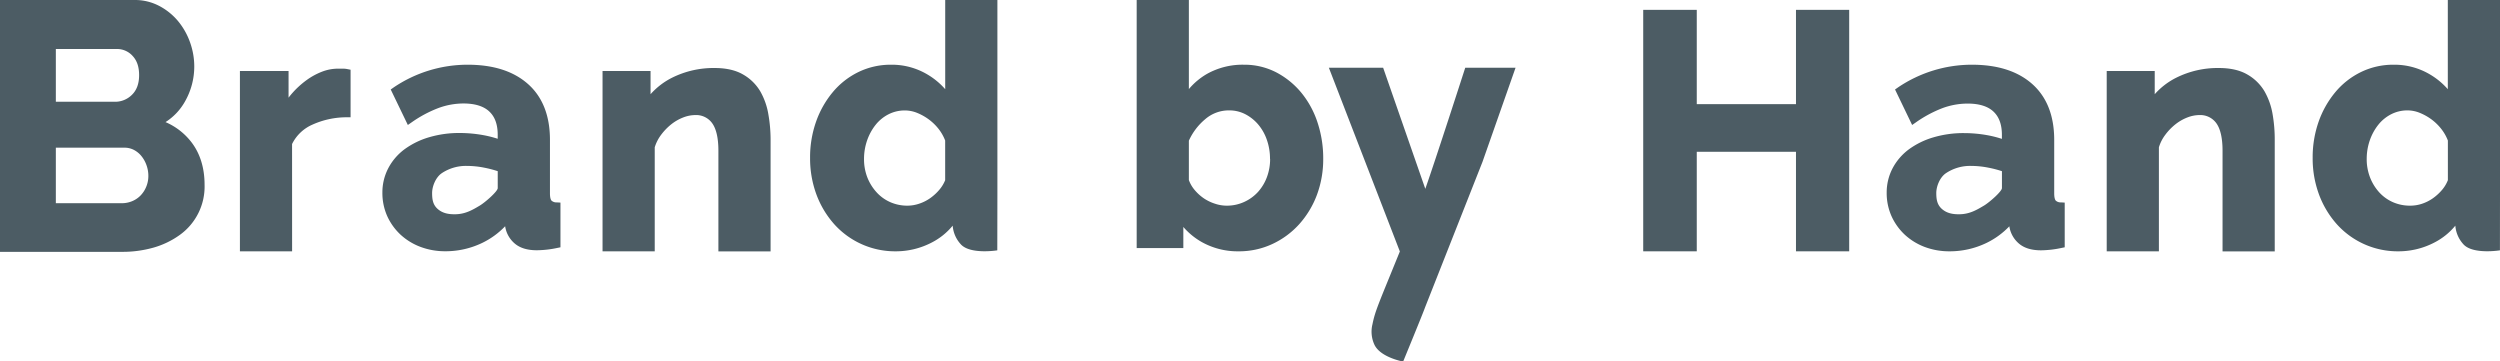 <svg id="Blues" xmlns="http://www.w3.org/2000/svg" viewBox="0 0 1197.59 173.15"><defs><style>.cls-1{fill:#4c5c64;}</style></defs><path class="cls-1" d="M79.29,58.49a27.79,27.79,0,0,0,9.23-9.71,33.83,33.83,0,0,0,4.54-17,34.33,34.33,0,0,0-2-11.44,33.49,33.49,0,0,0-5.69-10.14,29.66,29.66,0,0,0-9-7.31A25,25,0,0,0,64.42,0H0V120.64H58.35a54.31,54.31,0,0,0,15.09-2,40.43,40.43,0,0,0,12.63-6.06A28.51,28.51,0,0,0,98,88.55c0-8.08-2.11-14.94-6.25-20.37A31.17,31.17,0,0,0,79.29,58.49ZM63.37,96.34a12.67,12.67,0,0,1-5,1H26.75V70.74H59.5a9.88,9.88,0,0,1,4.5,1,11.46,11.46,0,0,1,3.61,2.86A14.62,14.62,0,0,1,70.13,79a15.22,15.22,0,0,1,.94,5.28,13.44,13.44,0,0,1-1,5.13,13.24,13.24,0,0,1-2.7,4.2A11.9,11.9,0,0,1,63.37,96.34Zm-.14-50.95a11.35,11.35,0,0,1-8.33,3.36H26.75V23.47H55.89a10,10,0,0,1,7.61,3.29C65.61,29,66.64,32,66.64,36S65.52,43.15,63.23,45.39Z"/><path class="cls-1" d="M139.91,69a19.55,19.55,0,0,1,9.72-9.28A39.86,39.86,0,0,1,166,56.18l1.94,0V33.4l-1.59-.31a10.43,10.43,0,0,0-2-.2h-2.6a21.27,21.27,0,0,0-7.54,1.47,32.22,32.22,0,0,0-7.46,4.1,41.89,41.89,0,0,0-6.77,6.19c-.61.69-1.19,1.4-1.75,2.14V34h-23.3v86.4h25Z"/><path class="cls-1" d="M266.91,118.78l1.57-.32V97.05l-1.85-.1a3.42,3.42,0,0,1-2.46-.87c-.27-.33-.72-1.21-.72-3.46V67c0-11.55-3.53-20.54-10.5-26.73S236.32,31,224,31a63.15,63.15,0,0,0-35.4,10.87l-1.43,1,8.2,17,1.89-1.31a58,58,0,0,1,12.48-6.7A34.71,34.71,0,0,1,222,49.57c5.53,0,9.71,1.3,12.42,3.87s4,6.23,4,11.16v1.88a52.22,52.22,0,0,0-7.05-1.77,64.07,64.07,0,0,0-11.13-1,50.69,50.69,0,0,0-14.74,2.05,38.12,38.12,0,0,0-11.7,5.73,26.83,26.83,0,0,0-7.8,9.09,25,25,0,0,0-2.82,11.69,27.19,27.19,0,0,0,2.29,11.2,27.89,27.89,0,0,0,6.35,8.89,29.23,29.23,0,0,0,9.62,5.91,33.45,33.45,0,0,0,11.87,2.09,40.47,40.47,0,0,0,17.69-4,38,38,0,0,0,11-8l0,.14a13.41,13.41,0,0,0,4.69,8.25c2.5,2.08,6,3.13,10.46,3.13A49,49,0,0,0,266.91,118.78ZM238.43,82V90.1c0,1.57-5.94,6.78-8.59,8.38-3.35,2-6.71,4-11.4,4.15-3.42.1-6.34-.42-8.72-2.48S207,95.44,207,92.44s1.57-7.29,4.5-9.39a20.82,20.82,0,0,1,12.24-3.57,42.43,42.43,0,0,1,8.12.82A52.89,52.89,0,0,1,238.43,82Z"/><path class="cls-1" d="M364.21,43.78a22.46,22.46,0,0,0-8.26-8.1c-3.54-2.06-8.11-3.1-13.58-3.1A44.51,44.51,0,0,0,322,37.2a34.58,34.58,0,0,0-10.36,7.93V34h-23v86.4h25V70.56a19.7,19.7,0,0,1,3.07-6,27.46,27.46,0,0,1,4.91-5.06,22,22,0,0,1,5.7-3.25,16.23,16.23,0,0,1,5.76-1.13,9.42,9.42,0,0,1,8,3.79c2,2.68,3.06,7.15,3.06,13.29v48.23h25V67a70.24,70.24,0,0,0-1.05-12.14A33,33,0,0,0,364.21,43.78Z"/><path class="cls-1" d="M477.79,92.62V0h-25V42.73a34.83,34.83,0,0,0-8.43-7A33.35,33.35,0,0,0,426.88,31a35.3,35.3,0,0,0-15.66,3.51,37.23,37.23,0,0,0-12.29,9.63,45.7,45.7,0,0,0-8,14.14,51.25,51.25,0,0,0-2.87,17.34,49.77,49.77,0,0,0,3,17.45,44.73,44.73,0,0,0,8.48,14.23,39.2,39.2,0,0,0,29.64,13.09,37.18,37.18,0,0,0,17.19-4.23,31.62,31.62,0,0,0,10-8.06,14.82,14.82,0,0,0,4.1,9.15c4.72,4.72,17.27,2.67,17.27,2.67Zm-43,5.9a20.19,20.19,0,0,1-8.4-1.72,19.47,19.47,0,0,1-6.51-4.72A23.15,23.15,0,0,1,415.49,85a24.1,24.1,0,0,1-1.59-8.88,27,27,0,0,1,1.46-8.8,25.17,25.17,0,0,1,4.09-7.52,18.84,18.84,0,0,1,6.2-5.06,17,17,0,0,1,7.84-1.83A15.74,15.74,0,0,1,439.15,54a25.83,25.83,0,0,1,5.69,3.14,24.66,24.66,0,0,1,4.81,4.66,21.51,21.51,0,0,1,3.12,5.52v19A16.61,16.61,0,0,1,450,90.88a23.37,23.37,0,0,1-4.43,4.06,19.94,19.94,0,0,1-5.3,2.65A17.77,17.77,0,0,1,434.75,98.52Z"/><path class="cls-1" d="M623.43,44.47a39,39,0,0,0-12-9.78A33.16,33.16,0,0,0,595.87,31a34.85,34.85,0,0,0-17.75,4.44,32.8,32.8,0,0,0-8.61,7.23V0h-25V118.82h22.35v-10.1a33.4,33.4,0,0,0,8.7,7.16,35.2,35.2,0,0,0,17.82,4.51,37.74,37.74,0,0,0,16.1-3.49,40,40,0,0,0,12.9-9.51,44.22,44.22,0,0,0,8.49-14.08,49.17,49.17,0,0,0,3-17.38,54.56,54.56,0,0,0-2.69-17.14A44.09,44.09,0,0,0,623.43,44.47Zm-15,31.62a24.65,24.65,0,0,1-1.53,8.75,22.13,22.13,0,0,1-4.26,7.09,20.43,20.43,0,0,1-6.61,4.8,19.85,19.85,0,0,1-8.45,1.79,17.67,17.67,0,0,1-5.53-.93A20.9,20.9,0,0,1,576.67,95a21.74,21.74,0,0,1-4.4-4,15.64,15.64,0,0,1-2.76-4.74V67.39a28.89,28.89,0,0,1,7.86-10.32,17.25,17.25,0,0,1,11.42-4.19,16.6,16.6,0,0,1,7.74,1.82,20.58,20.58,0,0,1,6.25,5,22.94,22.94,0,0,1,4.13,7.4A27.33,27.33,0,0,1,608.38,76.09Z"/><polygon class="cls-1" points="860.34 49.89 812.81 49.89 812.81 4.72 787.16 4.72 787.16 120.39 812.81 120.39 812.81 72.71 860.34 72.71 860.34 120.39 885.83 120.39 885.83 4.72 860.34 4.72 860.34 49.89"/><path class="cls-1" d="M1084.8,43.78a22.46,22.46,0,0,0-8.26-8.1c-3.54-2.06-8.11-3.1-13.58-3.1a44.51,44.51,0,0,0-20.41,4.62,34.45,34.45,0,0,0-10.36,7.93V34h-23v86.4h25V70.56a19.27,19.27,0,0,1,3.07-6,26.83,26.83,0,0,1,4.91-5.06,22,22,0,0,1,5.7-3.25,16.22,16.22,0,0,1,5.75-1.13,9.45,9.45,0,0,1,8,3.79c2,2.68,3.06,7.15,3.06,13.29v48.23h25V67a70.24,70.24,0,0,0-1-12.14A33.09,33.09,0,0,0,1084.8,43.78Z"/><path class="cls-1" d="M1197.59,92.62V0h-25V42.73a35,35,0,0,0-8.43-7A33.35,33.35,0,0,0,1146.68,31,35.3,35.3,0,0,0,1131,34.51a37.23,37.23,0,0,0-12.29,9.63,45.93,45.93,0,0,0-8,14.14,51.5,51.5,0,0,0-2.86,17.34,49.77,49.77,0,0,0,3,17.45,44.73,44.73,0,0,0,8.48,14.23A39.2,39.2,0,0,0,1149,120.39a37.18,37.18,0,0,0,17.19-4.23,31.62,31.62,0,0,0,10-8.06,14.86,14.86,0,0,0,4.09,9.15c4.73,4.72,17.28,2.67,17.28,2.67Zm-43,5.9a20.19,20.19,0,0,1-8.4-1.72,19.47,19.47,0,0,1-6.51-4.72,23,23,0,0,1-4.35-7.11,24.1,24.1,0,0,1-1.59-8.88,27,27,0,0,1,1.46-8.8,25.17,25.17,0,0,1,4.09-7.52,18.84,18.84,0,0,1,6.2-5.06,17,17,0,0,1,7.84-1.83A15.74,15.74,0,0,1,1159,54a25.83,25.83,0,0,1,5.69,3.14,24.61,24.61,0,0,1,4.8,4.66,21.25,21.25,0,0,1,3.13,5.52v19a16.61,16.61,0,0,1-2.76,4.61,23.67,23.67,0,0,1-4.43,4.06,20.09,20.09,0,0,1-5.3,2.65A17.77,17.77,0,0,1,1154.55,98.52Z"/><path class="cls-1" d="M726,32.46H701.9s-14.15,43.9-19.13,58l-20.19-58h-26l34,88c-10.22,25.18-11.8,28.33-13.11,34.82a14.85,14.85,0,0,0,1,10c3,6,13.68,7.92,13.68,7.92s9.72-23.61,10.47-25.87L710.18,77.5Z"/><path class="cls-1" d="M987.5,118.78l1.57-.32V97.05l-1.85-.1a3.42,3.42,0,0,1-2.46-.87c-.27-.33-.72-1.21-.72-3.46V67c0-11.55-3.54-20.54-10.5-26.73S956.91,31,944.61,31a63.1,63.1,0,0,0-35.39,10.87l-1.43,1,8.19,17,1.89-1.31a58.43,58.43,0,0,1,12.48-6.7,34.81,34.81,0,0,1,12.22-2.24c5.53,0,9.71,1.3,12.41,3.87s4,6.23,4,11.16v1.88a51.47,51.47,0,0,0-7-1.77,63.87,63.87,0,0,0-11.12-1,50.69,50.69,0,0,0-14.74,2.05,38,38,0,0,0-11.7,5.73,27,27,0,0,0-7.81,9.09,25,25,0,0,0-2.82,11.69,27.2,27.2,0,0,0,2.3,11.2,27.89,27.89,0,0,0,6.35,8.89A29.23,29.23,0,0,0,922,118.3a33.41,33.41,0,0,0,11.87,2.09,40.47,40.47,0,0,0,17.69-4,38,38,0,0,0,11-8l0,.14a13.47,13.47,0,0,0,4.7,8.25c2.5,2.08,6,3.13,10.46,3.13A49.09,49.09,0,0,0,987.5,118.78ZM959,82V90.1c0,1.57-5.93,6.78-8.58,8.38-3.36,2-6.71,4-11.4,4.15-3.42.1-6.34-.42-8.72-2.48s-2.75-4.71-2.75-7.71,1.56-7.29,4.5-9.39a20.82,20.82,0,0,1,12.24-3.57,42.43,42.43,0,0,1,8.12.82A52.72,52.72,0,0,1,959,82Z"/></svg>